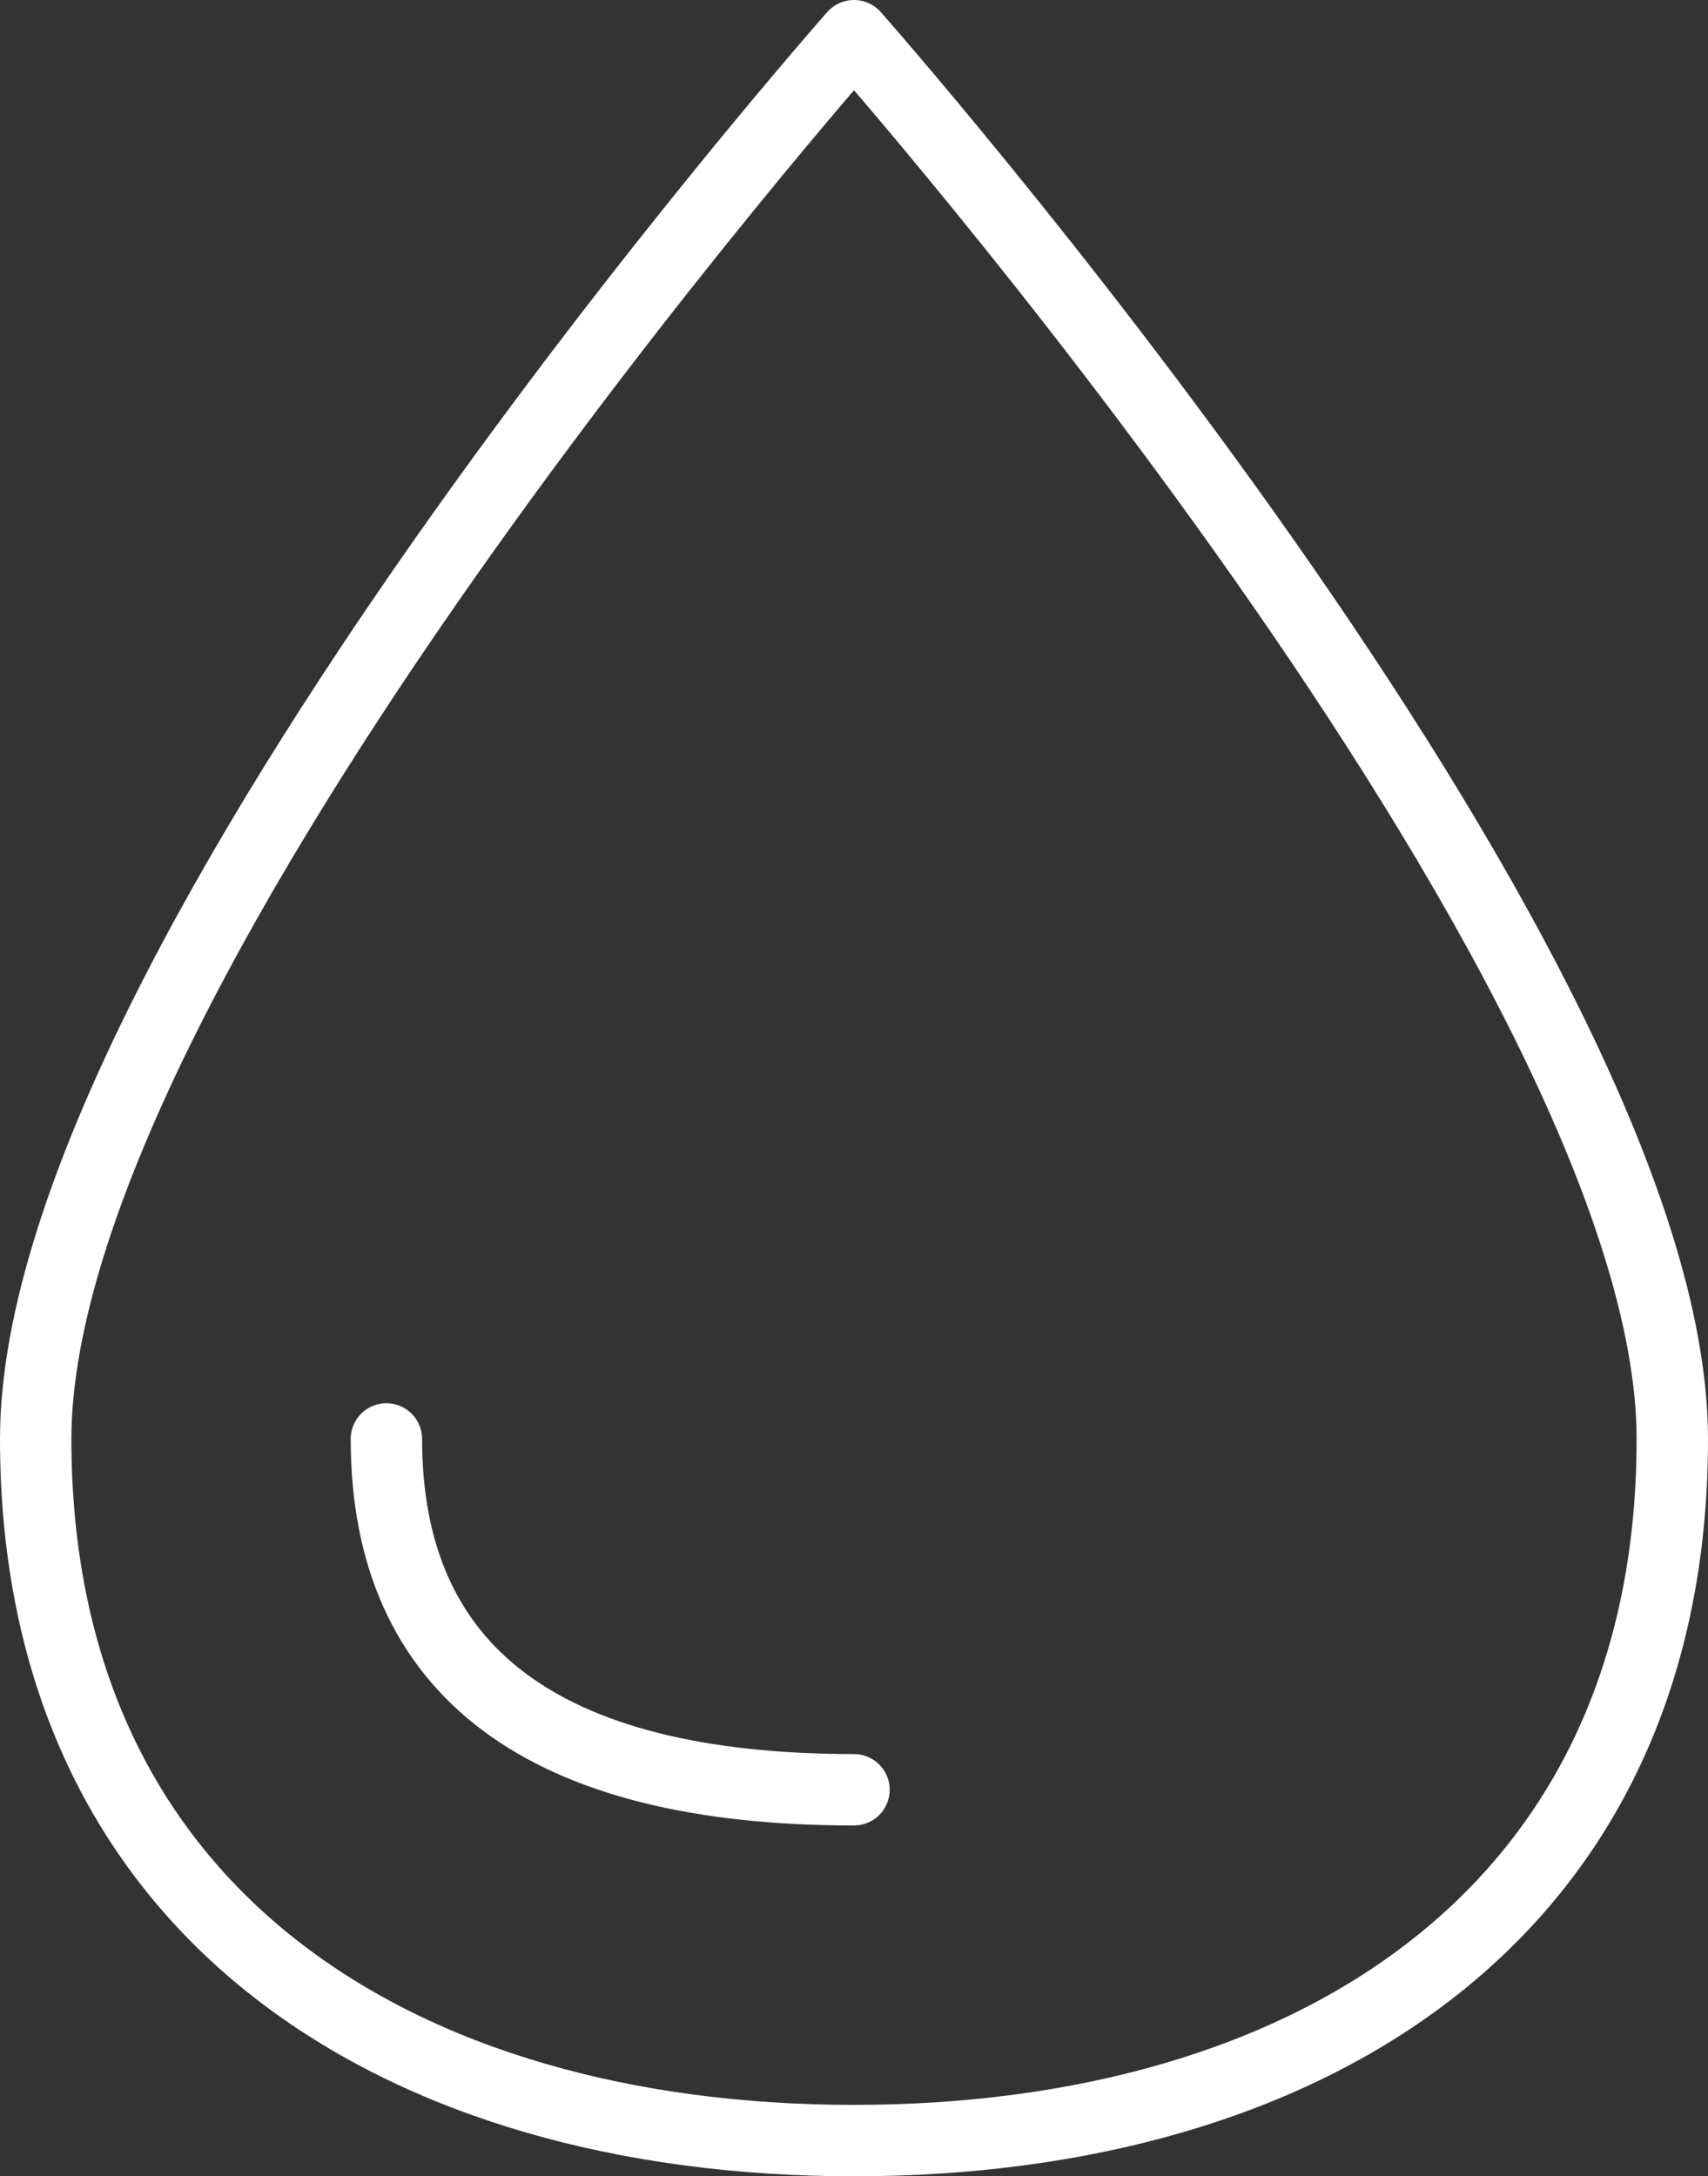 <svg id="Group_4" data-name="Group 4" xmlns="http://www.w3.org/2000/svg" width="47.85" height="60.95" viewBox="0 0 47.85 60.95">
  <rect x="0" y="0" width="47.85" height="60.95" fill="#333333" stroke="none"/>
  <g id="Group_9526" data-name="Group 9526" transform="translate(1 1)">
    <path id="Path_8955" data-name="Path 8955" d="M1,40.3C1,26.93,23.925,1,23.925,1S46.85,26.93,46.85,40.3,36.586,59.95,23.925,59.95,1,53.67,1,40.3Z" transform="translate(-1 -1)" fill="none" stroke="#fff" stroke-linecap="round" stroke-linejoin="round" stroke-width="2"/>
    <path id="Path_8956" data-name="Path 8956" d="M20.1,34.825C11.406,34.825,7,31.52,7,25" transform="translate(2.825 14.3)" fill="none" stroke="#fff" stroke-linecap="round" stroke-linejoin="round" stroke-width="2"/>
  </g>
</svg>
